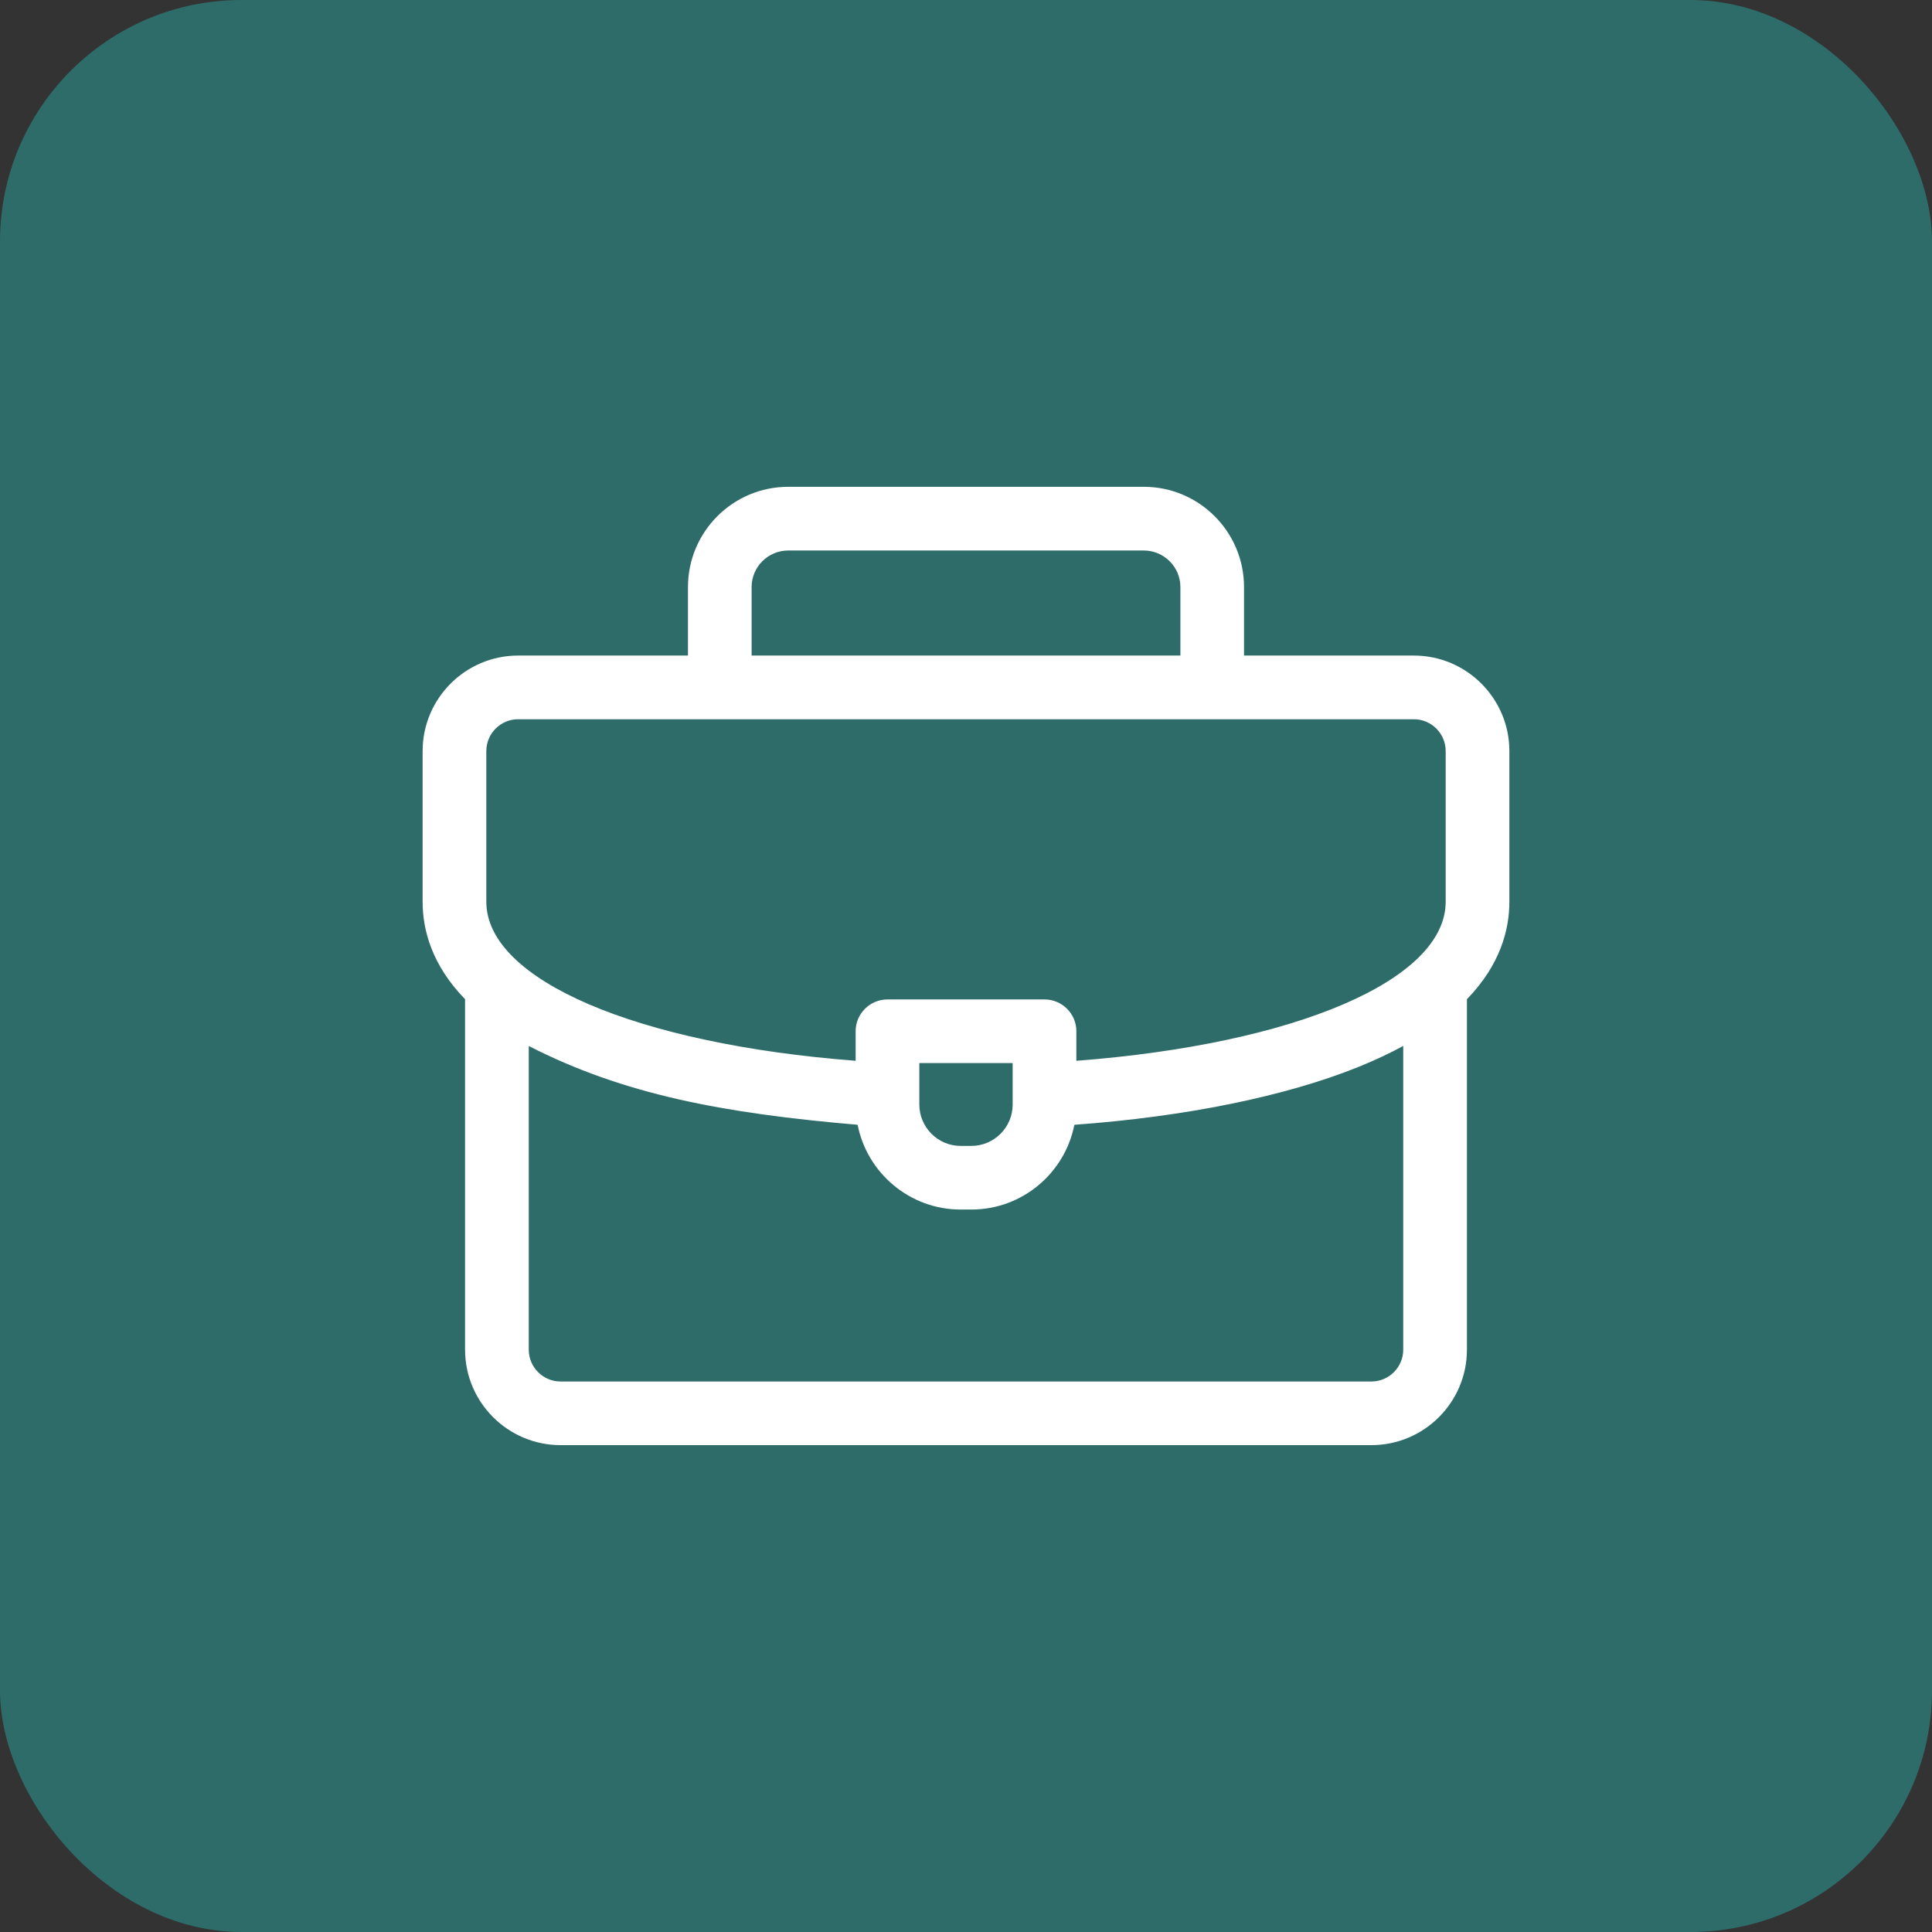 <svg width="32" height="32" viewBox="0 0 32 32" fill="none" xmlns="http://www.w3.org/2000/svg">
<rect x="0" y="0" width="32" height="32" fill="#333333" stroke="none"/>
<rect width="32" height="32" rx="4" fill="#2D6C69"/>
<path d="M25 12.44C25 11.568 24.29 10.858 23.418 10.858H20.605V9.724C20.605 8.808 19.861 8.063 18.945 8.063H13.055C12.139 8.063 11.395 8.808 11.395 9.724V10.858H8.582C7.71 10.858 7 11.568 7 12.44V14.936C7 15.402 7.151 15.982 7.703 16.55V22.355C7.703 23.227 8.413 23.936 9.285 23.936H22.715C23.587 23.936 24.297 23.227 24.297 22.355V16.55C24.848 15.982 25 15.402 25 14.936V12.44ZM12.449 9.724C12.449 9.39 12.721 9.118 13.055 9.118H18.945C19.279 9.118 19.551 9.39 19.551 9.724V10.858H12.449V9.724ZM8.055 12.44C8.055 12.15 8.291 11.913 8.582 11.913H23.418C23.709 11.913 23.945 12.15 23.945 12.44V14.936C23.945 16.234 21.456 17.293 17.828 17.57V17.081C17.828 16.79 17.592 16.554 17.301 16.554H14.699C14.408 16.554 14.172 16.79 14.172 17.081V17.57C10.547 17.292 8.055 16.231 8.055 14.936V12.44ZM16.773 17.608V18.294C16.773 18.672 16.466 18.98 16.088 18.98H15.912C15.534 18.98 15.227 18.672 15.227 18.294V17.608H16.773ZM22.715 22.882H9.285C8.994 22.882 8.758 22.645 8.758 22.355V17.325C10.328 18.129 11.978 18.439 14.205 18.63C14.362 19.429 15.068 20.034 15.912 20.034H16.088C16.933 20.034 17.638 19.429 17.795 18.63C19.634 18.497 21.295 18.159 22.507 17.669C22.78 17.558 23.024 17.443 23.242 17.324V22.355C23.242 22.645 23.006 22.882 22.715 22.882Z" fill="white"/>
</svg>
